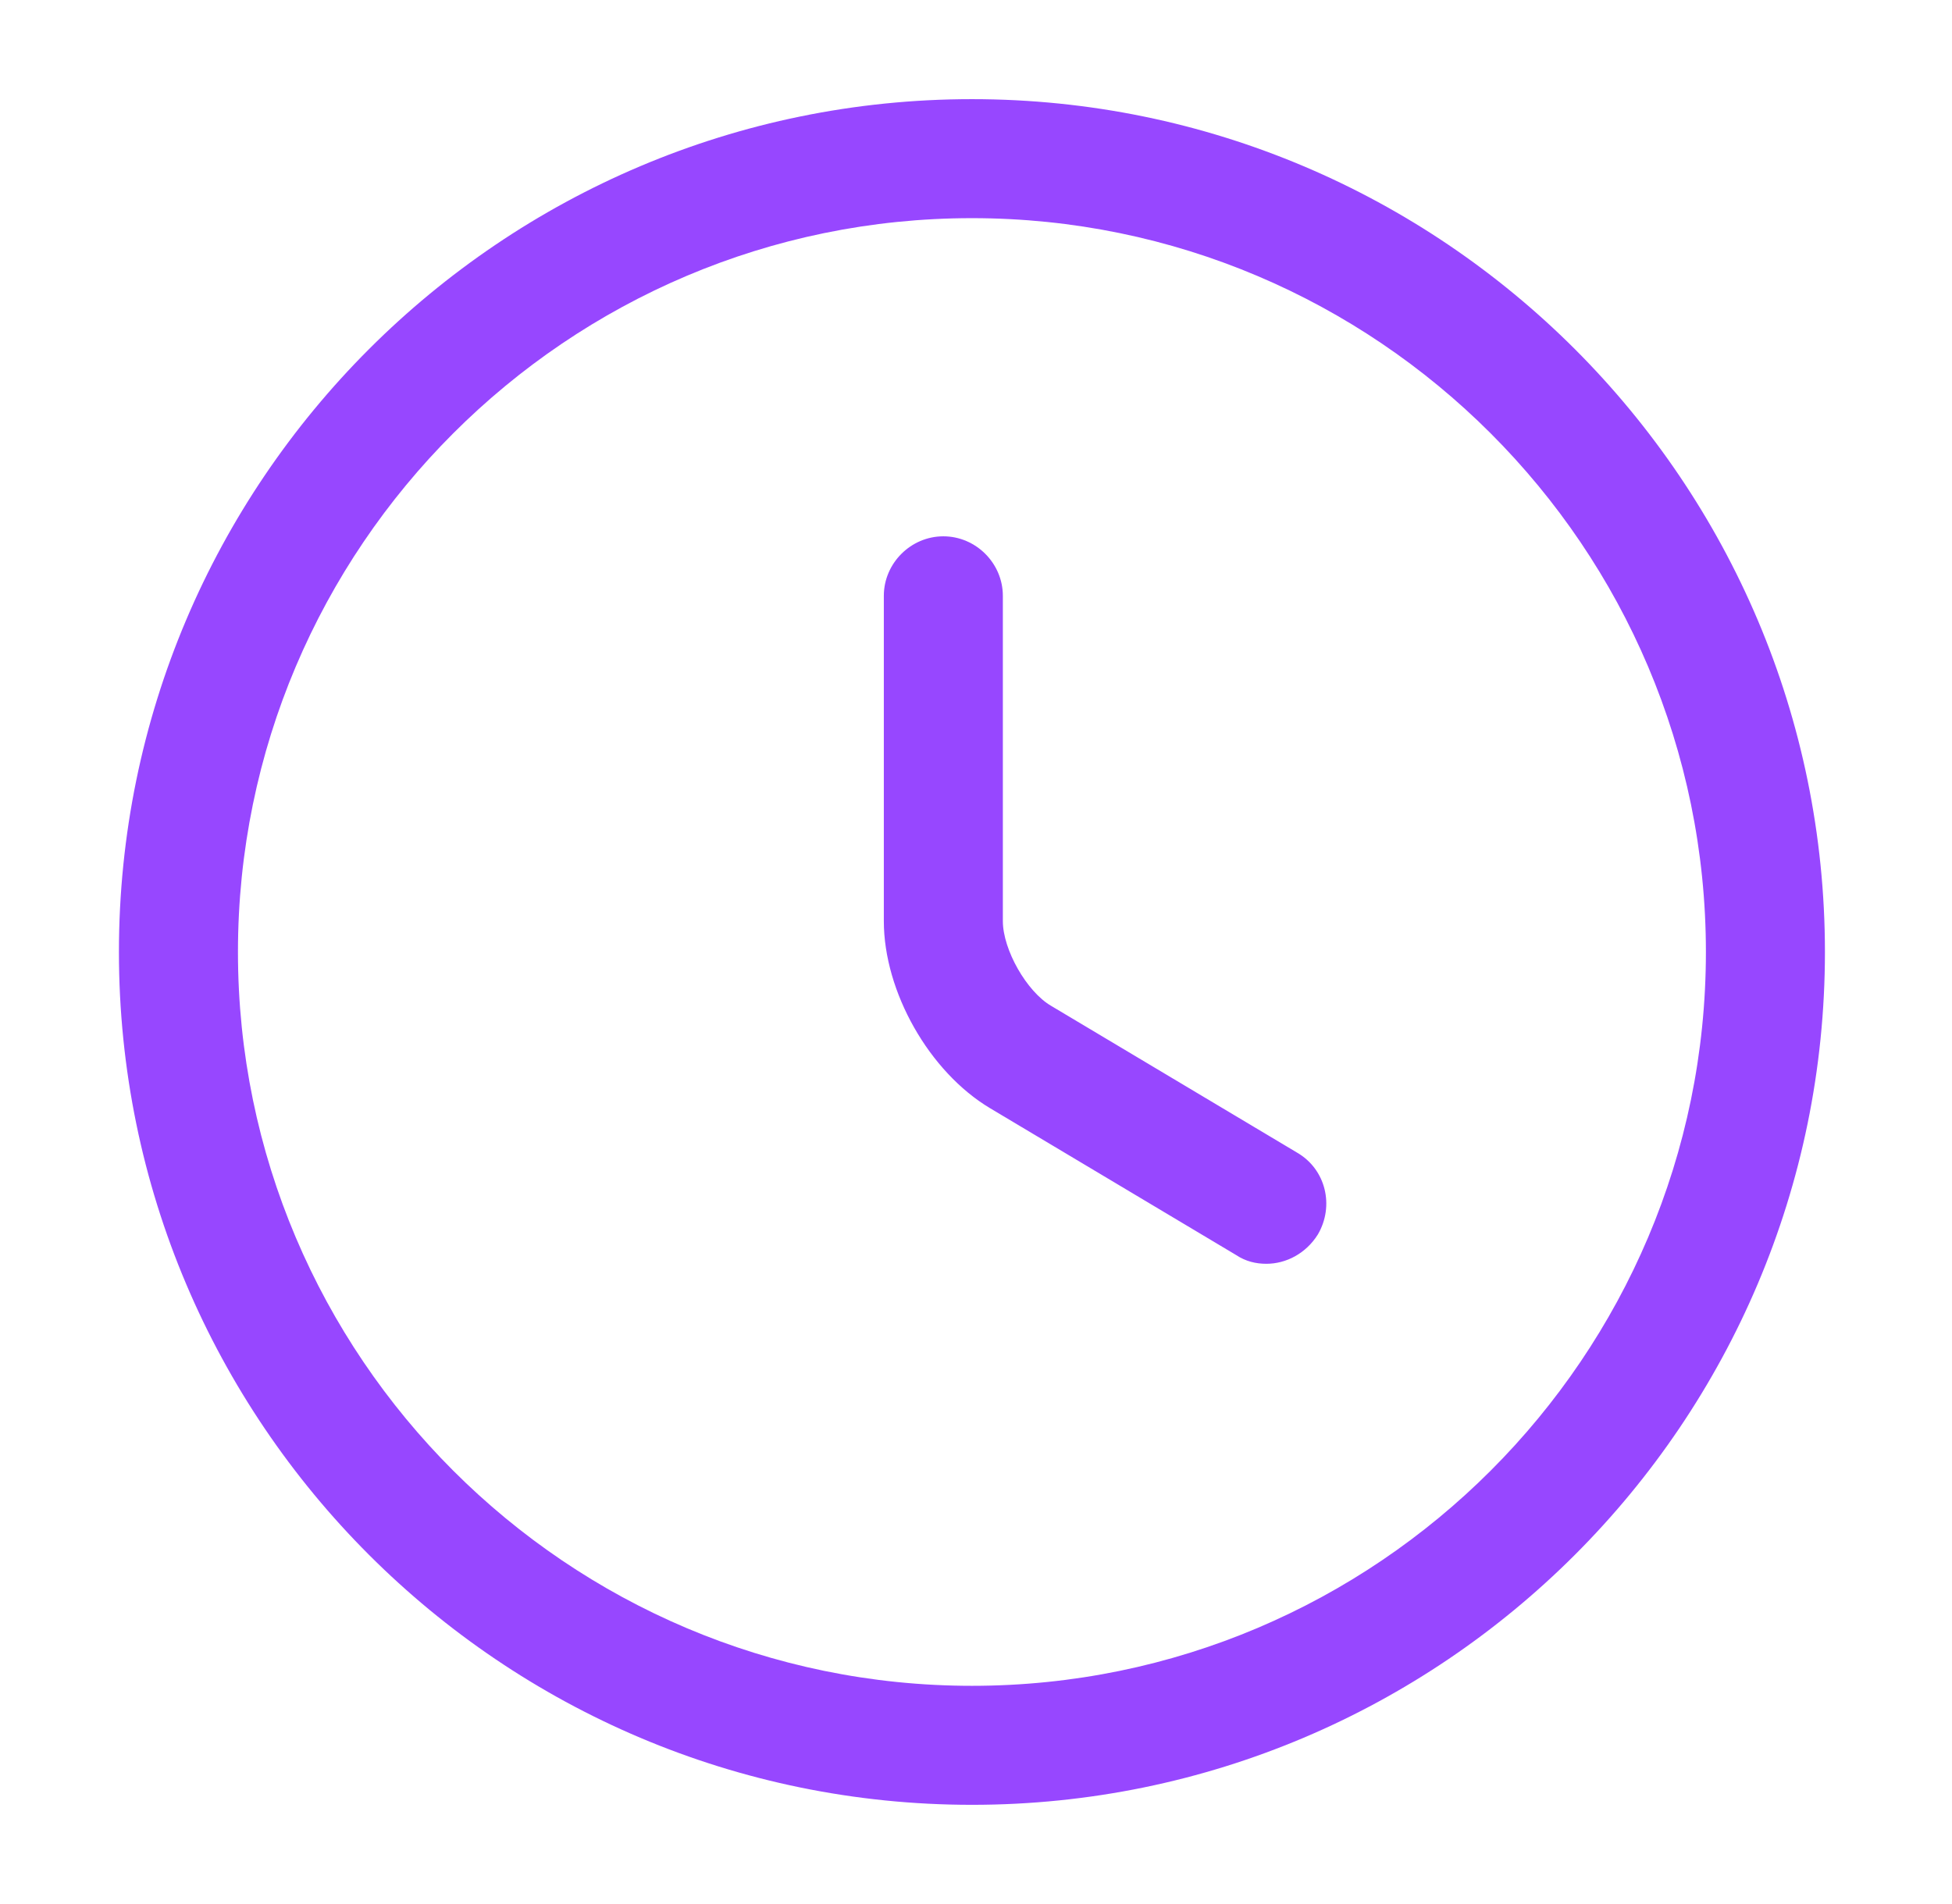 <svg width="41" height="40" viewBox="0 0 41 40" fill="none" xmlns="http://www.w3.org/2000/svg">
<path d="M20.415 37.916C10.531 37.916 2.498 29.883 2.498 20C2.498 10.116 10.531 2.083 20.415 2.083C30.298 2.083 38.331 10.116 38.331 20C38.331 29.883 30.298 37.916 20.415 37.916ZM20.415 4.583C11.915 4.583 4.998 11.5 4.998 20C4.998 28.5 11.915 35.416 20.415 35.416C28.915 35.416 35.831 28.5 35.831 20C35.831 11.5 28.915 4.583 20.415 4.583Z" fill="#9747FF"/>
<path d="M26.598 26.55C26.381 26.55 26.165 26.5 25.965 26.367L20.798 23.283C19.515 22.517 18.564 20.833 18.564 19.35V12.517C18.564 11.833 19.131 11.267 19.814 11.267C20.498 11.267 21.064 11.833 21.064 12.517V19.35C21.064 19.95 21.564 20.833 22.081 21.133L27.248 24.217C27.848 24.567 28.031 25.333 27.681 25.933C27.431 26.333 27.015 26.55 26.598 26.55Z" fill="#9747FF"/>
</svg>
